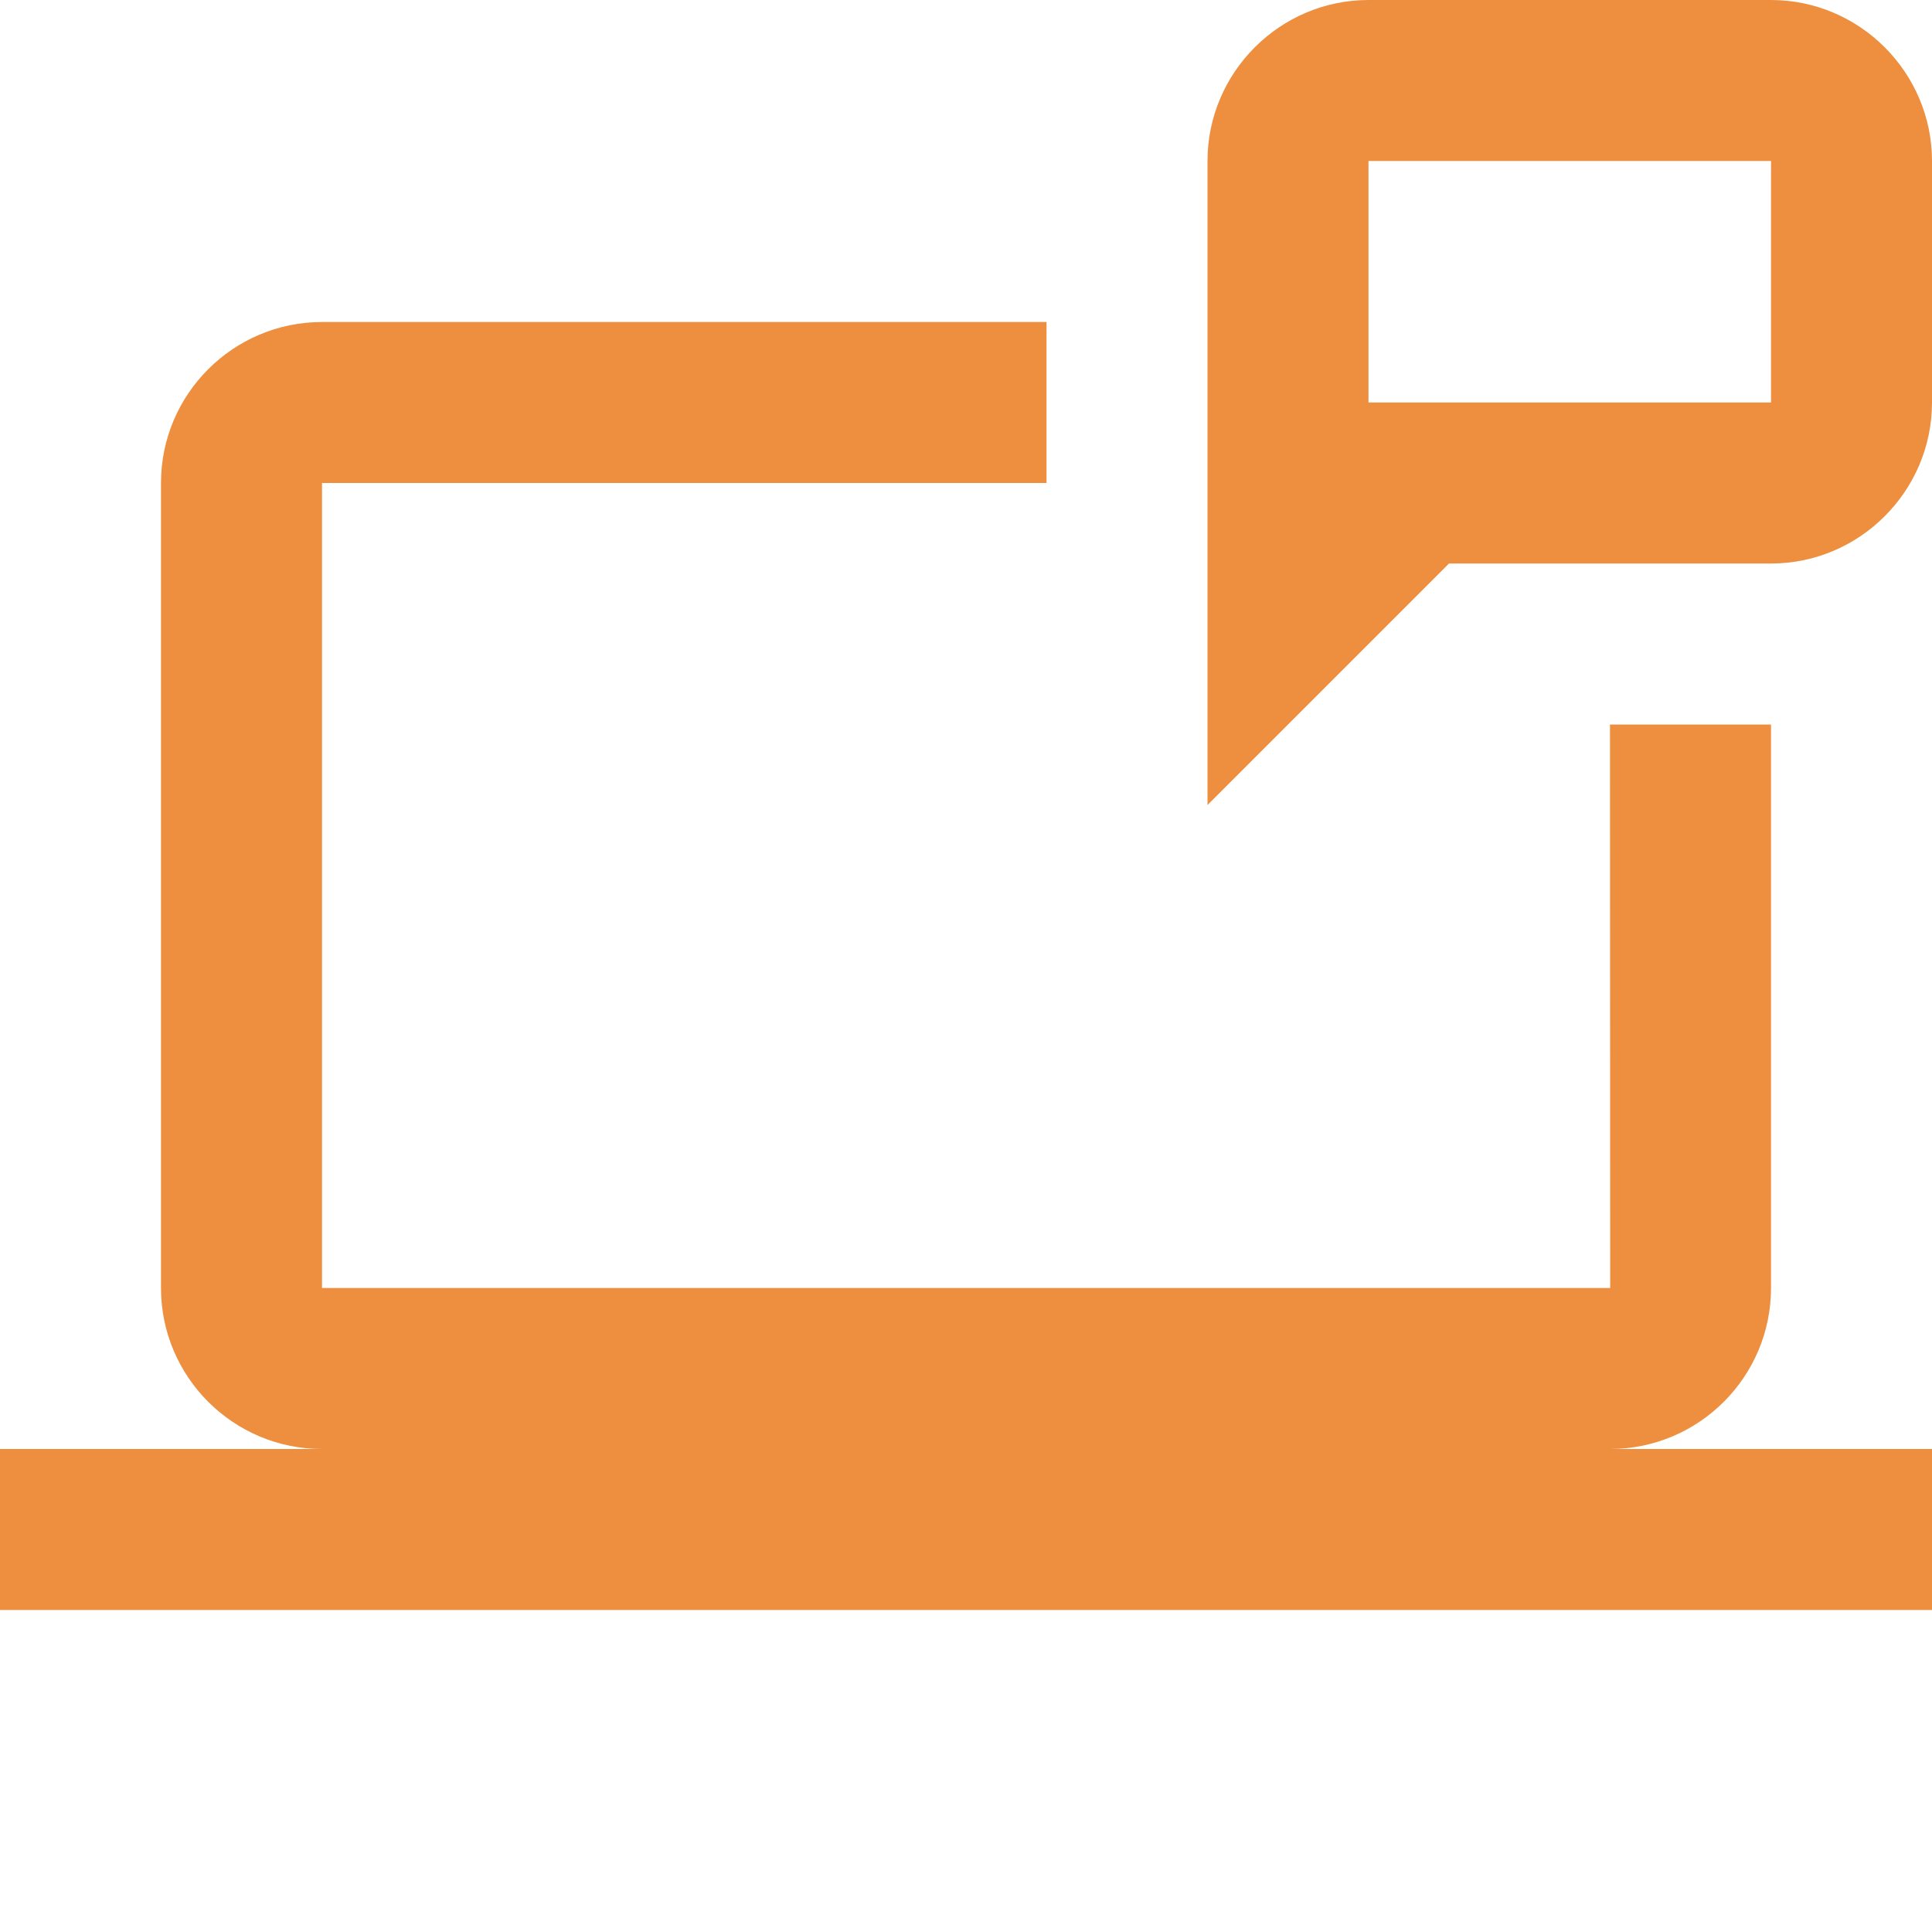 <svg width="40" height="40" viewBox="0 0 40 40" fill="none" xmlns="http://www.w3.org/2000/svg">
<path d="M28.333 0C26.5 0 25 1.5 25 3.333V16.667L30 11.667H36.667C38.5 11.667 40 10.167 40 8.333V3.333C40 1.5 38.5 0 36.667 0H28.333ZM28.333 3.333H36.667V8.333H28.333V3.333ZM6.667 6.667C4.828 6.667 3.333 8.162 3.333 10V26.667C3.333 28.505 4.828 30 6.667 30H0V33.333H40V30H33.333C35.172 30 36.667 28.505 36.667 26.667V15H33.333L33.337 26.667H6.667V10H21.667V6.667H6.667Z" fill="#ED8F3F"/>
</svg>
